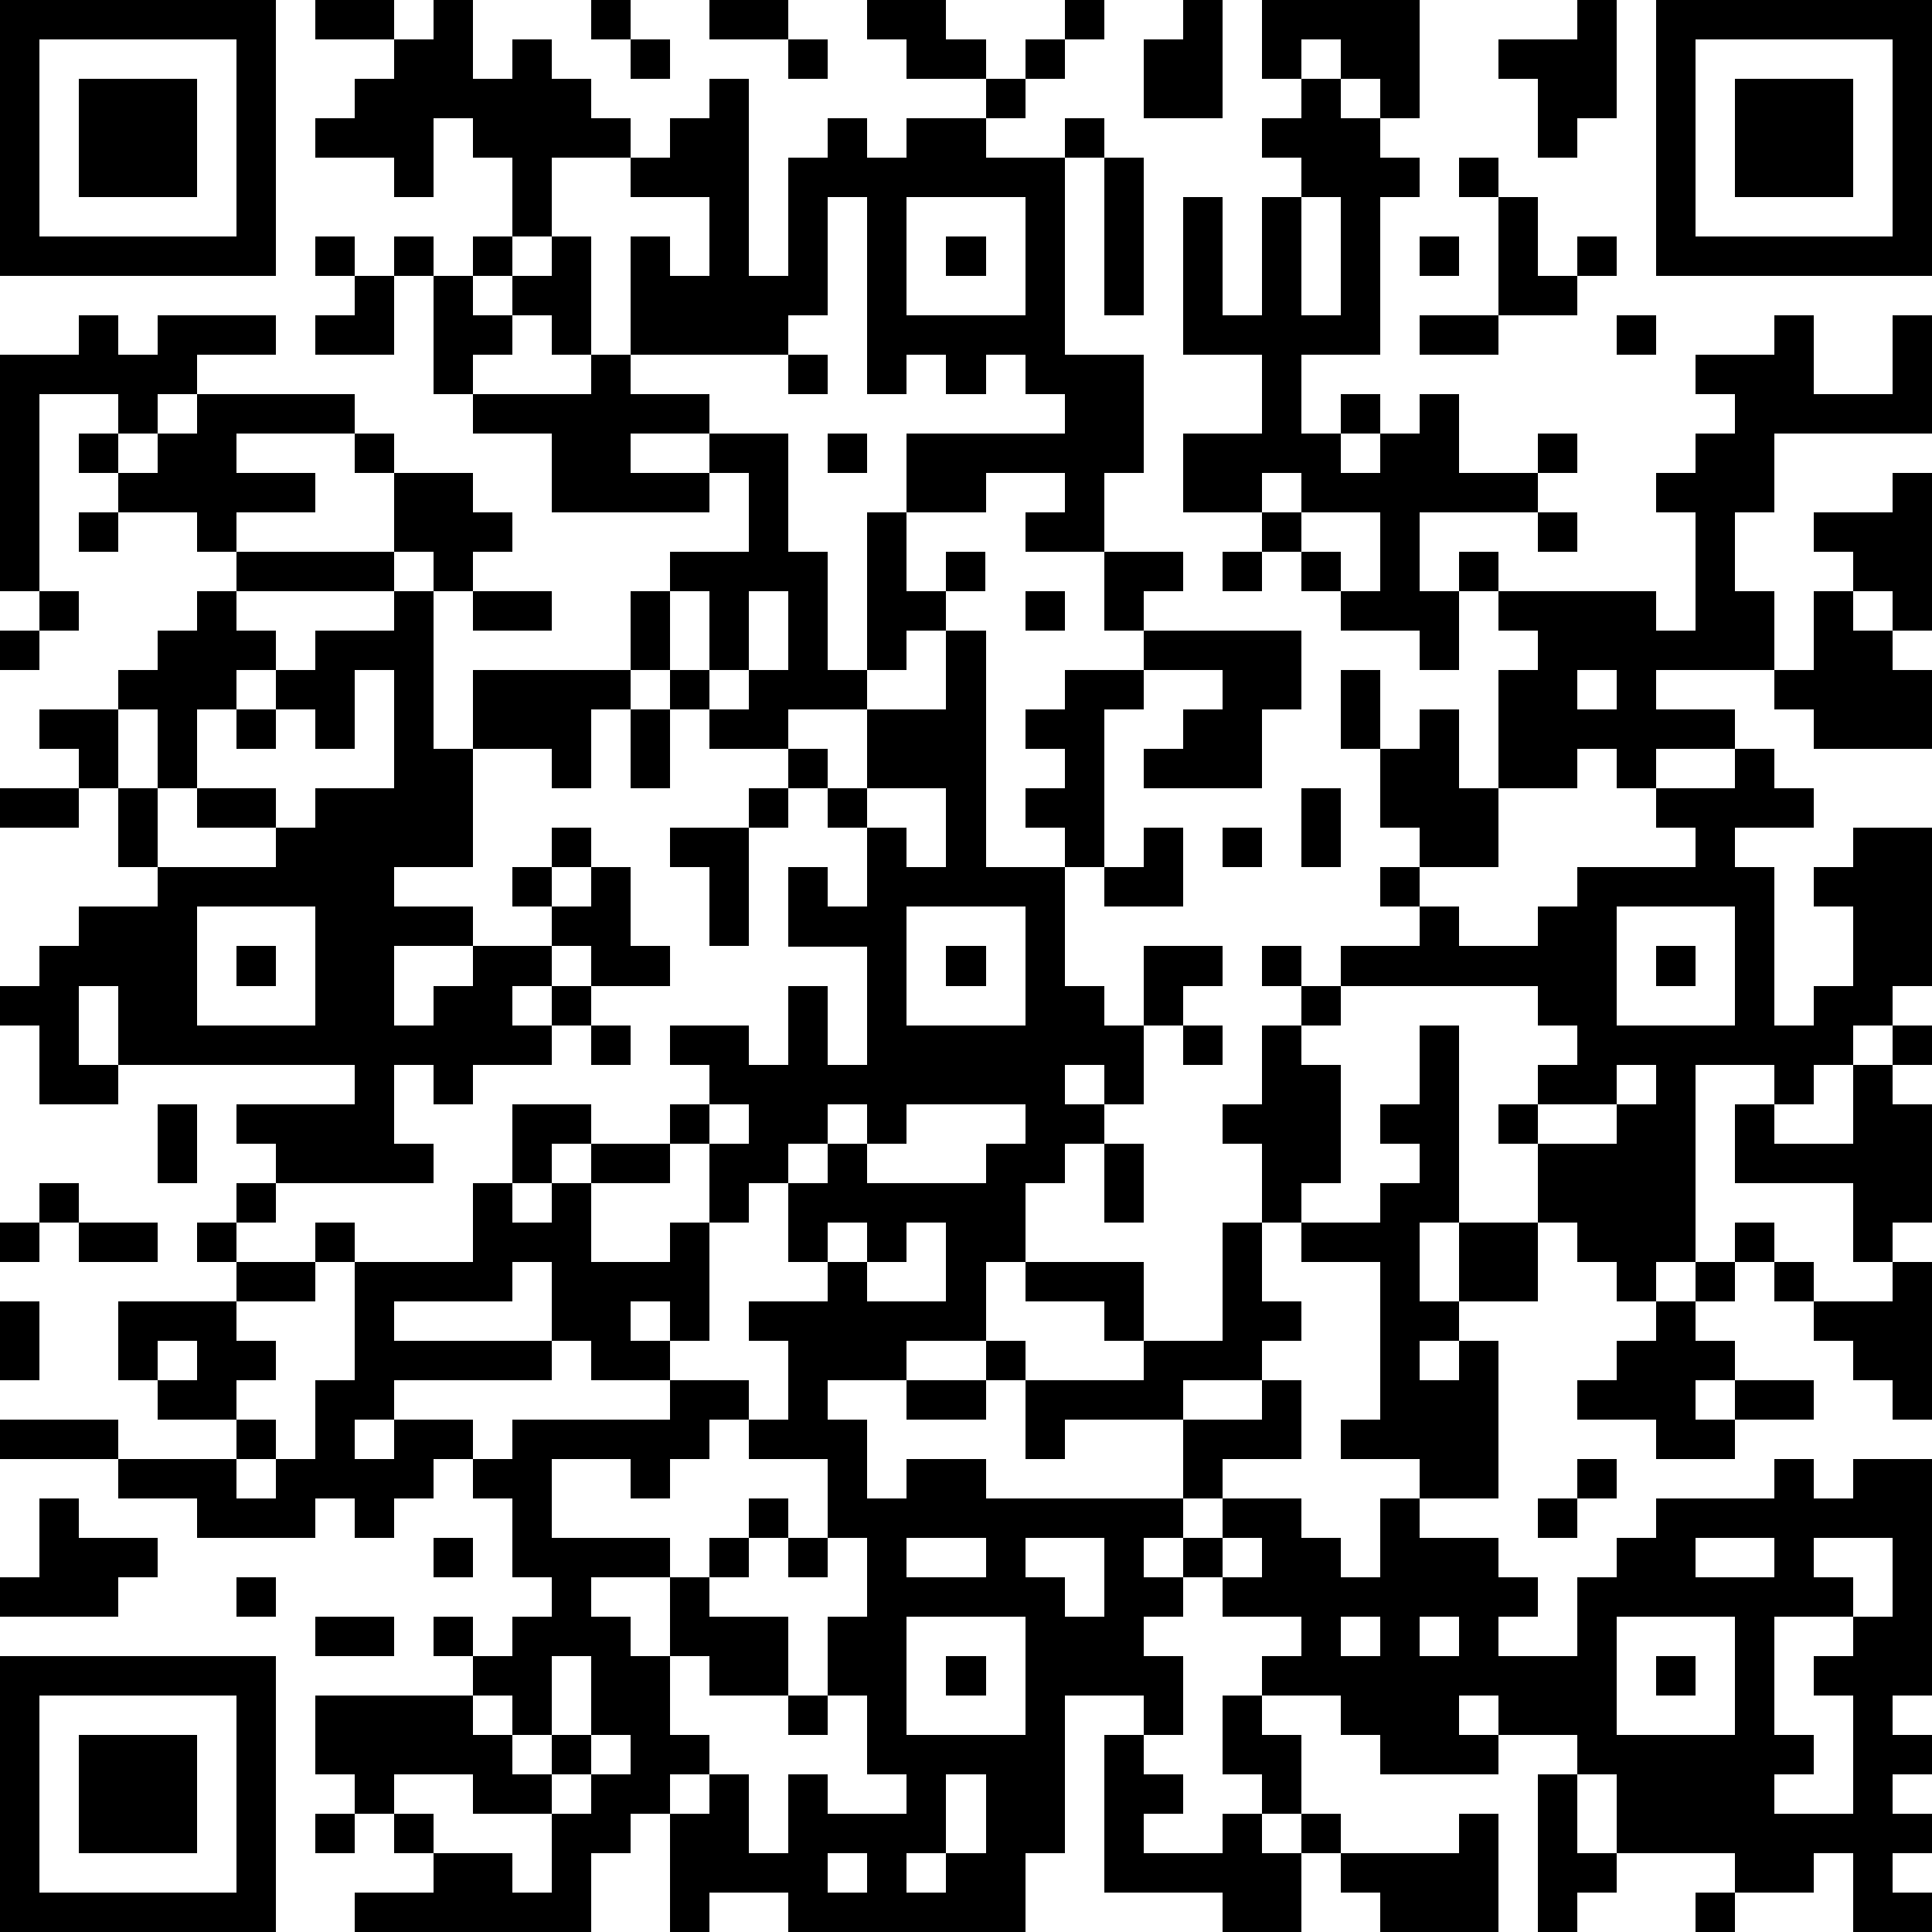 <?xml version="1.0" standalone="yes"?><svg version="1.1" xmlns="http://www.w3.org/2000/svg" xmlns:xlink="http://www.w3.org/1999/xlink" xmlns:ev="http://www.w3.org/2001/xml-events" width="196" height="196" shape-rendering="crispEdges"><path d="M0 0h7v7h-7zM8 0h2v1h-2zM11 0h1v2h1v-1h1v1h1v1h1v1h-2v2h-1v-2h-1v-1h-1v2h-1v-1h-2v-1h1v-1h1v-1h1zM15 0h1v1h-1zM18 0h2v1h-2zM22 0h2v1h1v1h-2v-1h-1zM27 0h1v1h-1zM30 0h1v3h-2v-2h1zM32 0h4v3h-1v-1h-1v-1h-1v1h-1zM40 0h1v3h-1v1h-1v-2h-1v-1h2zM42 0h7v7h-7zM1 1v5h5v-5zM16 1h1v1h-1zM20 1h1v1h-1zM26 1h1v1h-1zM43 1v5h5v-5zM2 2h3v3h-3zM18 2h1v5h1v-3h1v-1h1v1h1v-1h2v-1h1v1h-1v1h2v-1h1v1h-1v5h2v3h-1v2h-2v-1h1v-1h-2v1h-2v-2h4v-1h-1v-1h-1v1h-1v-1h-1v1h-1v-5h-1v3h-1v1h-4v-3h1v1h1v-2h-2v-1h1v-1h1zM33 2h1v1h1v1h1v1h-1v4h-2v2h1v-1h1v1h-1v1h1v-1h1v-1h1v2h2v-1h1v1h-1v1h-3v2h1v-1h1v1h-1v2h-1v-1h-2v-1h-1v-1h-1v-1h-2v-2h2v-2h-2v-4h1v3h1v-3h1v-1h-1v-1h1zM44 2h3v3h-3zM28 4h1v4h-1zM37 4h1v1h-1zM23 5v3h3v-3zM33 5v3h1v-3zM38 5h1v2h1v-1h1v1h-1v1h-2zM8 6h1v1h-1zM10 6h1v1h-1zM12 6h1v1h-1zM14 6h1v3h-1v-1h-1v-1h1zM24 6h1v1h-1zM36 6h1v1h-1zM9 7h1v2h-2v-1h1zM11 7h1v1h1v1h-1v1h-1zM2 8h1v1h1v-1h3v1h-2v1h-1v1h-1v-1h-2v5h-1v-6h2zM36 8h2v1h-2zM41 8h1v1h-1zM45 8h1v2h2v-2h1v3h-4v2h-1v2h1v2h-3v1h2v1h-2v1h-1v-1h-1v1h-2v-3h1v-1h-1v-1h4v1h1v-3h-1v-1h1v-1h1v-1h-1v-1h2zM15 9h1v1h2v1h-2v1h2v-1h2v3h1v3h1v-4h1v2h1v-1h1v1h-1v1h-1v1h-1v1h-2v1h-2v-1h-1v-1h-1v-2h1v-1h2v-2h-1v1h-4v-2h-2v-1h3zM20 9h1v1h-1zM5 10h4v1h-3v1h2v1h-2v1h-1v-1h-2v-1h-1v-1h1v1h1v-1h1zM9 11h1v1h-1zM21 11h1v1h-1zM10 12h2v1h1v1h-1v1h-1v-1h-1zM32 12v1h1v-1zM48 12h1v4h-1v-1h-1v-1h-1v-1h2zM2 13h1v1h-1zM33 13v1h1v1h1v-2zM39 13h1v1h-1zM6 14h4v1h-4zM28 14h2v1h-1v1h-1zM31 14h1v1h-1zM1 15h1v1h-1zM5 15h1v1h1v1h-1v1h-1v2h-1v-2h-1v-1h1v-1h1zM10 15h1v4h1v-2h4v1h-1v2h-1v-1h-2v3h-2v1h2v1h-2v2h1v-1h1v-1h2v-1h-1v-1h1v-1h1v1h-1v1h1v-1h1v2h1v1h-2v-1h-1v1h-1v1h1v-1h1v1h-1v1h-2v1h-1v-1h-1v2h1v1h-4v-1h-1v-1h3v-1h-6v-2h-1v2h1v1h-2v-2h-1v-1h1v-1h1v-1h2v-1h-1v-2h-1v-1h-1v-1h2v2h1v2h3v-1h-2v-1h2v1h1v-1h2v-3h-1v2h-1v-1h-1v-1h1v-1h2zM12 15h2v1h-2zM17 15v2h1v-2zM19 15v2h-1v1h1v-1h1v-2zM26 15h1v1h-1zM46 15h1v1h1v1h1v2h-3v-1h-1v-1h1zM0 16h1v1h-1zM24 16h1v6h2v-1h-1v-1h1v-1h-1v-1h1v-1h2v-1h4v2h-1v2h-3v-1h1v-1h1v-1h-2v1h-1v4h-1v3h1v1h1v-2h2v1h-1v1h-1v2h-1v-1h-1v1h1v1h-1v1h-1v2h-1v2h-2v1h-2v1h1v2h1v-1h2v1h5v-2h-3v1h-1v-2h-1v-1h1v1h3v-1h-1v-1h-2v-1h3v2h2v-3h1v-2h-1v-1h1v-2h1v-1h-1v-1h1v1h1v-1h2v-1h-1v-1h1v-1h-1v-2h-1v-2h1v2h1v-1h1v2h1v2h-2v1h1v1h2v-1h1v-1h3v-1h-1v-1h2v-1h1v1h1v1h-2v1h1v4h1v-1h1v-2h-1v-1h1v-1h2v4h-1v1h-1v1h-1v1h-1v-1h-2v5h-1v1h-1v-1h-1v-1h-1v-2h-1v-1h1v-1h1v-1h-1v-1h-5v1h-1v1h1v3h-1v1h-1v2h1v1h-1v1h-2v1h2v-1h1v2h-2v1h-1v1h-1v1h1v-1h1v-1h2v1h1v1h1v-2h1v-1h-2v-1h1v-4h-2v-1h2v-1h1v-1h-1v-1h1v-2h1v5h-1v2h1v-2h2v2h-2v1h-1v1h1v-1h1v4h-2v1h2v1h1v1h-1v1h2v-2h1v-1h1v-1h3v-1h1v1h1v-1h2v6h-1v1h1v1h-1v1h1v1h-1v1h1v1h-2v-2h-1v1h-2v-1h-3v-2h-1v-1h-2v-1h-1v1h1v1h-3v-1h-1v-1h-2v-1h1v-1h-2v-1h-1v1h-1v1h1v2h-1v-1h-2v4h-1v2h-6v-1h-2v1h-1v-3h-1v1h-1v2h-6v-1h2v-1h-1v-1h-1v-1h-1v-2h4v-1h-1v-1h1v1h1v-1h1v-1h-1v-2h-1v-1h-1v1h-1v1h-1v-1h-1v1h-3v-1h-2v-1h-3v-1h3v1h3v-1h-2v-1h-1v-2h3v-1h-1v-1h1v-1h1v1h-1v1h2v-1h1v1h-1v1h-2v1h1v1h-1v1h1v1h-1v1h1v-1h1v-2h1v-3h3v-2h1v-2h2v1h-1v1h-1v1h1v-1h1v-1h2v-1h1v-1h-1v-1h2v1h1v-2h1v2h1v-3h-2v-2h1v1h1v-2h-1v-1h-1v-1h1v1h1v-2h2zM40 17v1h1v-1zM6 18h1v1h-1zM16 18h1v2h-1zM0 20h2v1h-2zM19 20h1v1h-1zM22 20v1h1v1h1v-2zM33 20h1v2h-1zM17 21h2v3h-1v-2h-1zM29 21h1v2h-2v-1h1zM31 21h1v1h-1zM5 23v3h3v-3zM23 23v3h3v-3zM41 23v3h3v-3zM6 24h1v1h-1zM24 24h1v1h-1zM42 24h1v1h-1zM15 26h1v1h-1zM30 26h1v1h-1zM48 26h1v1h-1zM41 27v1h-2v1h2v-1h1v-1zM47 27h1v1h1v3h-1v1h-1v-2h-3v-2h1v1h2zM4 28h1v2h-1zM18 28v1h-1v1h-2v2h2v-1h1v-2h1v-1zM21 28v1h-1v1h-1v1h-1v3h-1v-1h-1v1h1v1h-2v-1h-1v-2h-1v1h-3v1h4v1h-4v1h-1v1h1v-1h2v1h1v-1h4v-1h2v1h-1v1h-1v1h-1v-1h-2v2h3v1h-2v1h1v1h1v-2h1v-1h1v-1h1v1h-1v1h-1v1h2v2h-2v-1h-1v2h1v1h-1v1h1v-1h1v2h1v-2h1v1h2v-1h-1v-2h-1v-2h1v-2h-1v-2h-2v-1h1v-2h-1v-1h2v-1h-1v-2h1v-1h1v-1zM23 28v1h-1v1h3v-1h1v-1zM28 29h1v2h-1zM1 30h1v1h-1zM0 31h1v1h-1zM2 31h2v1h-2zM21 31v1h1v-1zM23 31v1h-1v1h2v-2zM44 31h1v1h-1zM43 32h1v1h-1zM45 32h1v1h-1zM48 32h1v4h-1v-1h-1v-1h-1v-1h2zM0 33h1v2h-1zM42 33h1v1h1v1h-1v1h1v-1h2v1h-2v1h-2v-1h-2v-1h1v-1h1zM4 34v1h1v-1zM23 35h2v1h-2zM40 37h1v1h-1zM1 38h1v1h2v1h-1v1h-3v-1h1zM39 38h1v1h-1zM11 39h1v1h-1zM20 39h1v1h-1zM23 39v1h2v-1zM26 39v1h1v1h1v-2zM31 39v1h1v-1zM43 39v1h2v-1zM46 39v1h1v1h-2v3h1v1h-1v1h2v-3h-1v-1h1v-1h1v-2zM6 40h1v1h-1zM8 41h2v1h-2zM23 41v3h3v-3zM34 41v1h1v-1zM36 41v1h1v-1zM41 41v3h3v-3zM0 42h7v7h-7zM14 42v2h-1v-1h-1v1h1v1h1v-1h1v-2zM24 42h1v1h-1zM42 42h1v1h-1zM1 43v5h5v-5zM20 43h1v1h-1zM31 43h1v1h1v2h-1v-1h-1zM2 44h3v3h-3zM15 44v1h-1v1h-2v-1h-2v1h1v1h2v1h1v-2h1v-1h1v-1zM28 44h1v1h1v1h-1v1h2v-1h1v1h1v-1h1v1h-1v2h-2v-1h-3zM24 45v2h-1v1h1v-1h1v-2zM39 45h1v2h1v1h-1v1h-1zM8 46h1v1h-1zM37 46h1v3h-3v-1h-1v-1h3zM21 47v1h1v-1zM43 48h1v1h-1z" style="fill:#000" transform="translate(0,0) scale(4)"/></svg>